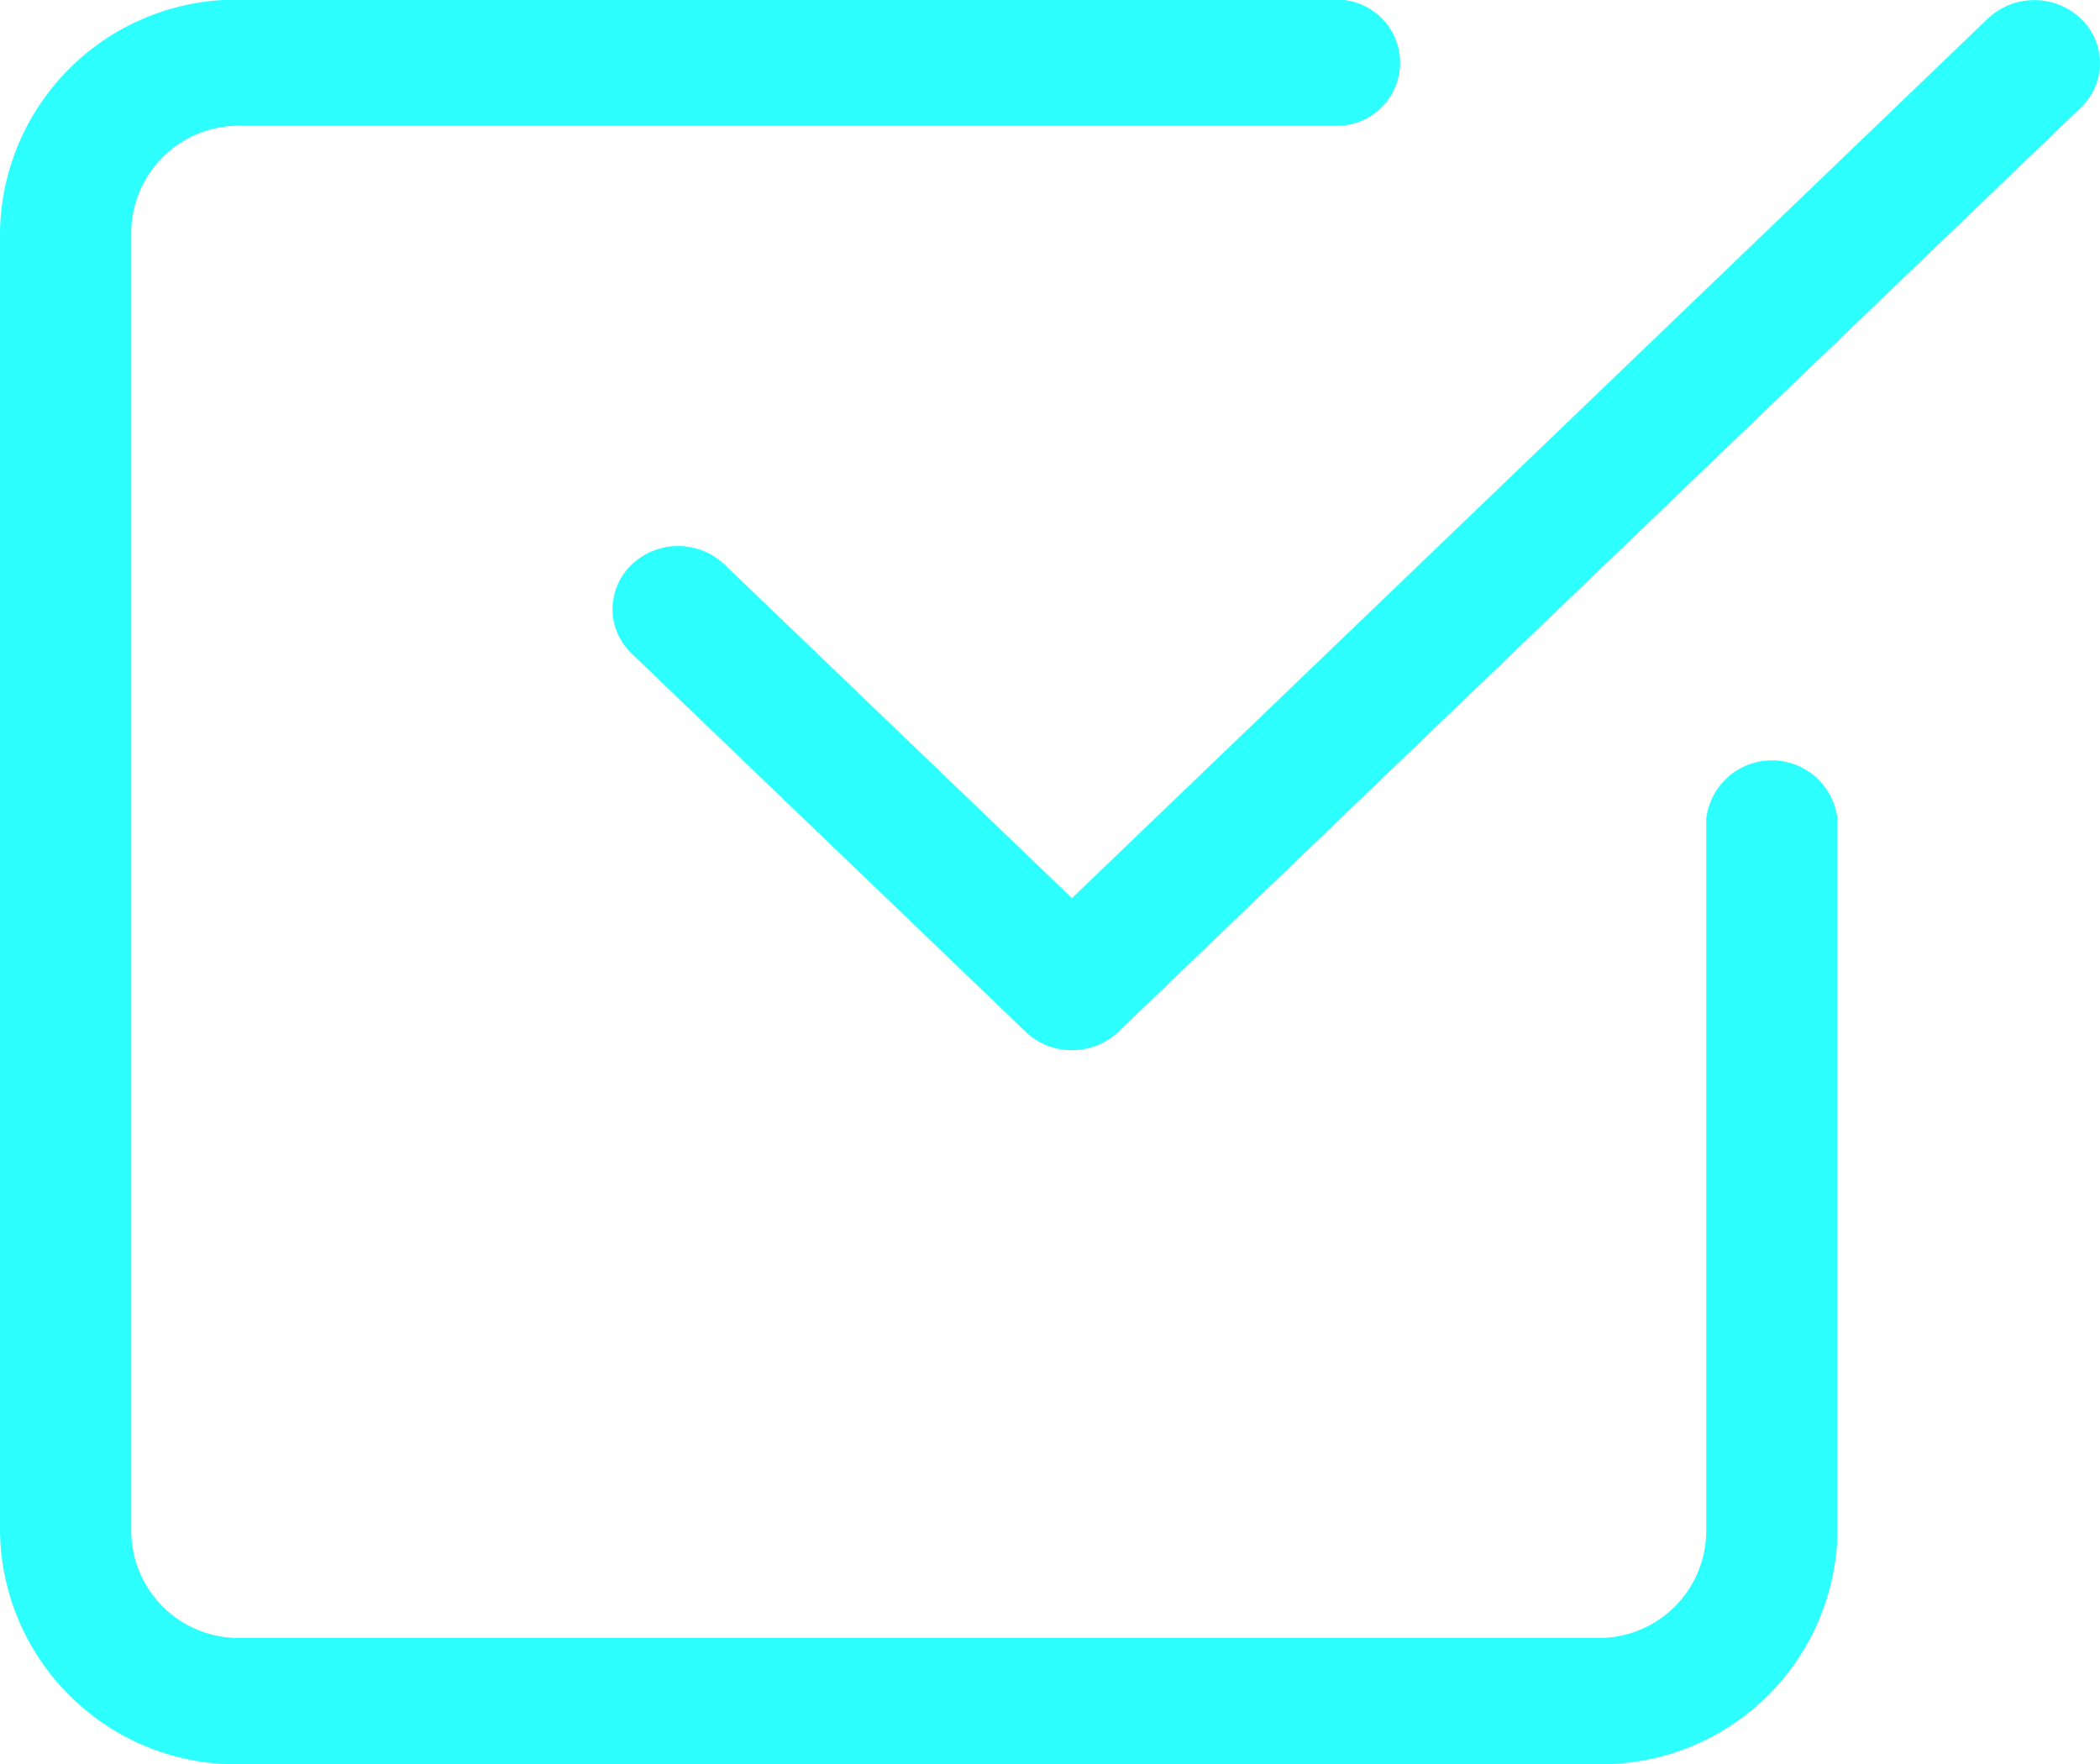 <svg xmlns="http://www.w3.org/2000/svg" width="19.071" height="16.022" viewBox="0 0 19.071 16.022">
    <g data-name="Group 511">
        <g data-name="Group 510">
            <g data-name="Group 507">
                <g data-name="Group 506">
                    <path data-name="Path 222" d="M5625.431 3341.644h-12.316a2.145 2.145 0 0 1-2.186-2.1v-11.825a2.145 2.145 0 0 1 2.186-2.1h9.932a.573.573 0 1 1 0 1.145h-9.932a.976.976 0 0 0-.994.954v11.825a.976.976 0 0 0 .994.954h12.316a.975.975 0 0 0 .993-.954v-6.485a.6.6 0 0 1 1.192 0v6.485a2.144 2.144 0 0 1-2.185 2.1zm0 0" style="fill:#2dfffe" transform="translate(-5610.929 -3325.622)"/>
                </g>
            </g>
            <g data-name="Group 509">
                <g data-name="Group 508">
                    <path data-name="Path 223" d="M5620.663 3335.159a.6.6 0 0 1-.421-.168l-3.576-3.433a.557.557 0 0 1 0-.809.612.612 0 0 1 .843 0l3.155 3.029 8.318-7.988a.615.615 0 0 1 .843 0 .557.557 0 0 1 0 .81l-8.74 8.392a.607.607 0 0 1-.422.167zm0 0" style="fill:#2dfffe" transform="translate(-5610.929 -3325.622)"/>
                </g>
            </g>
        </g>
    </g>
</svg>
